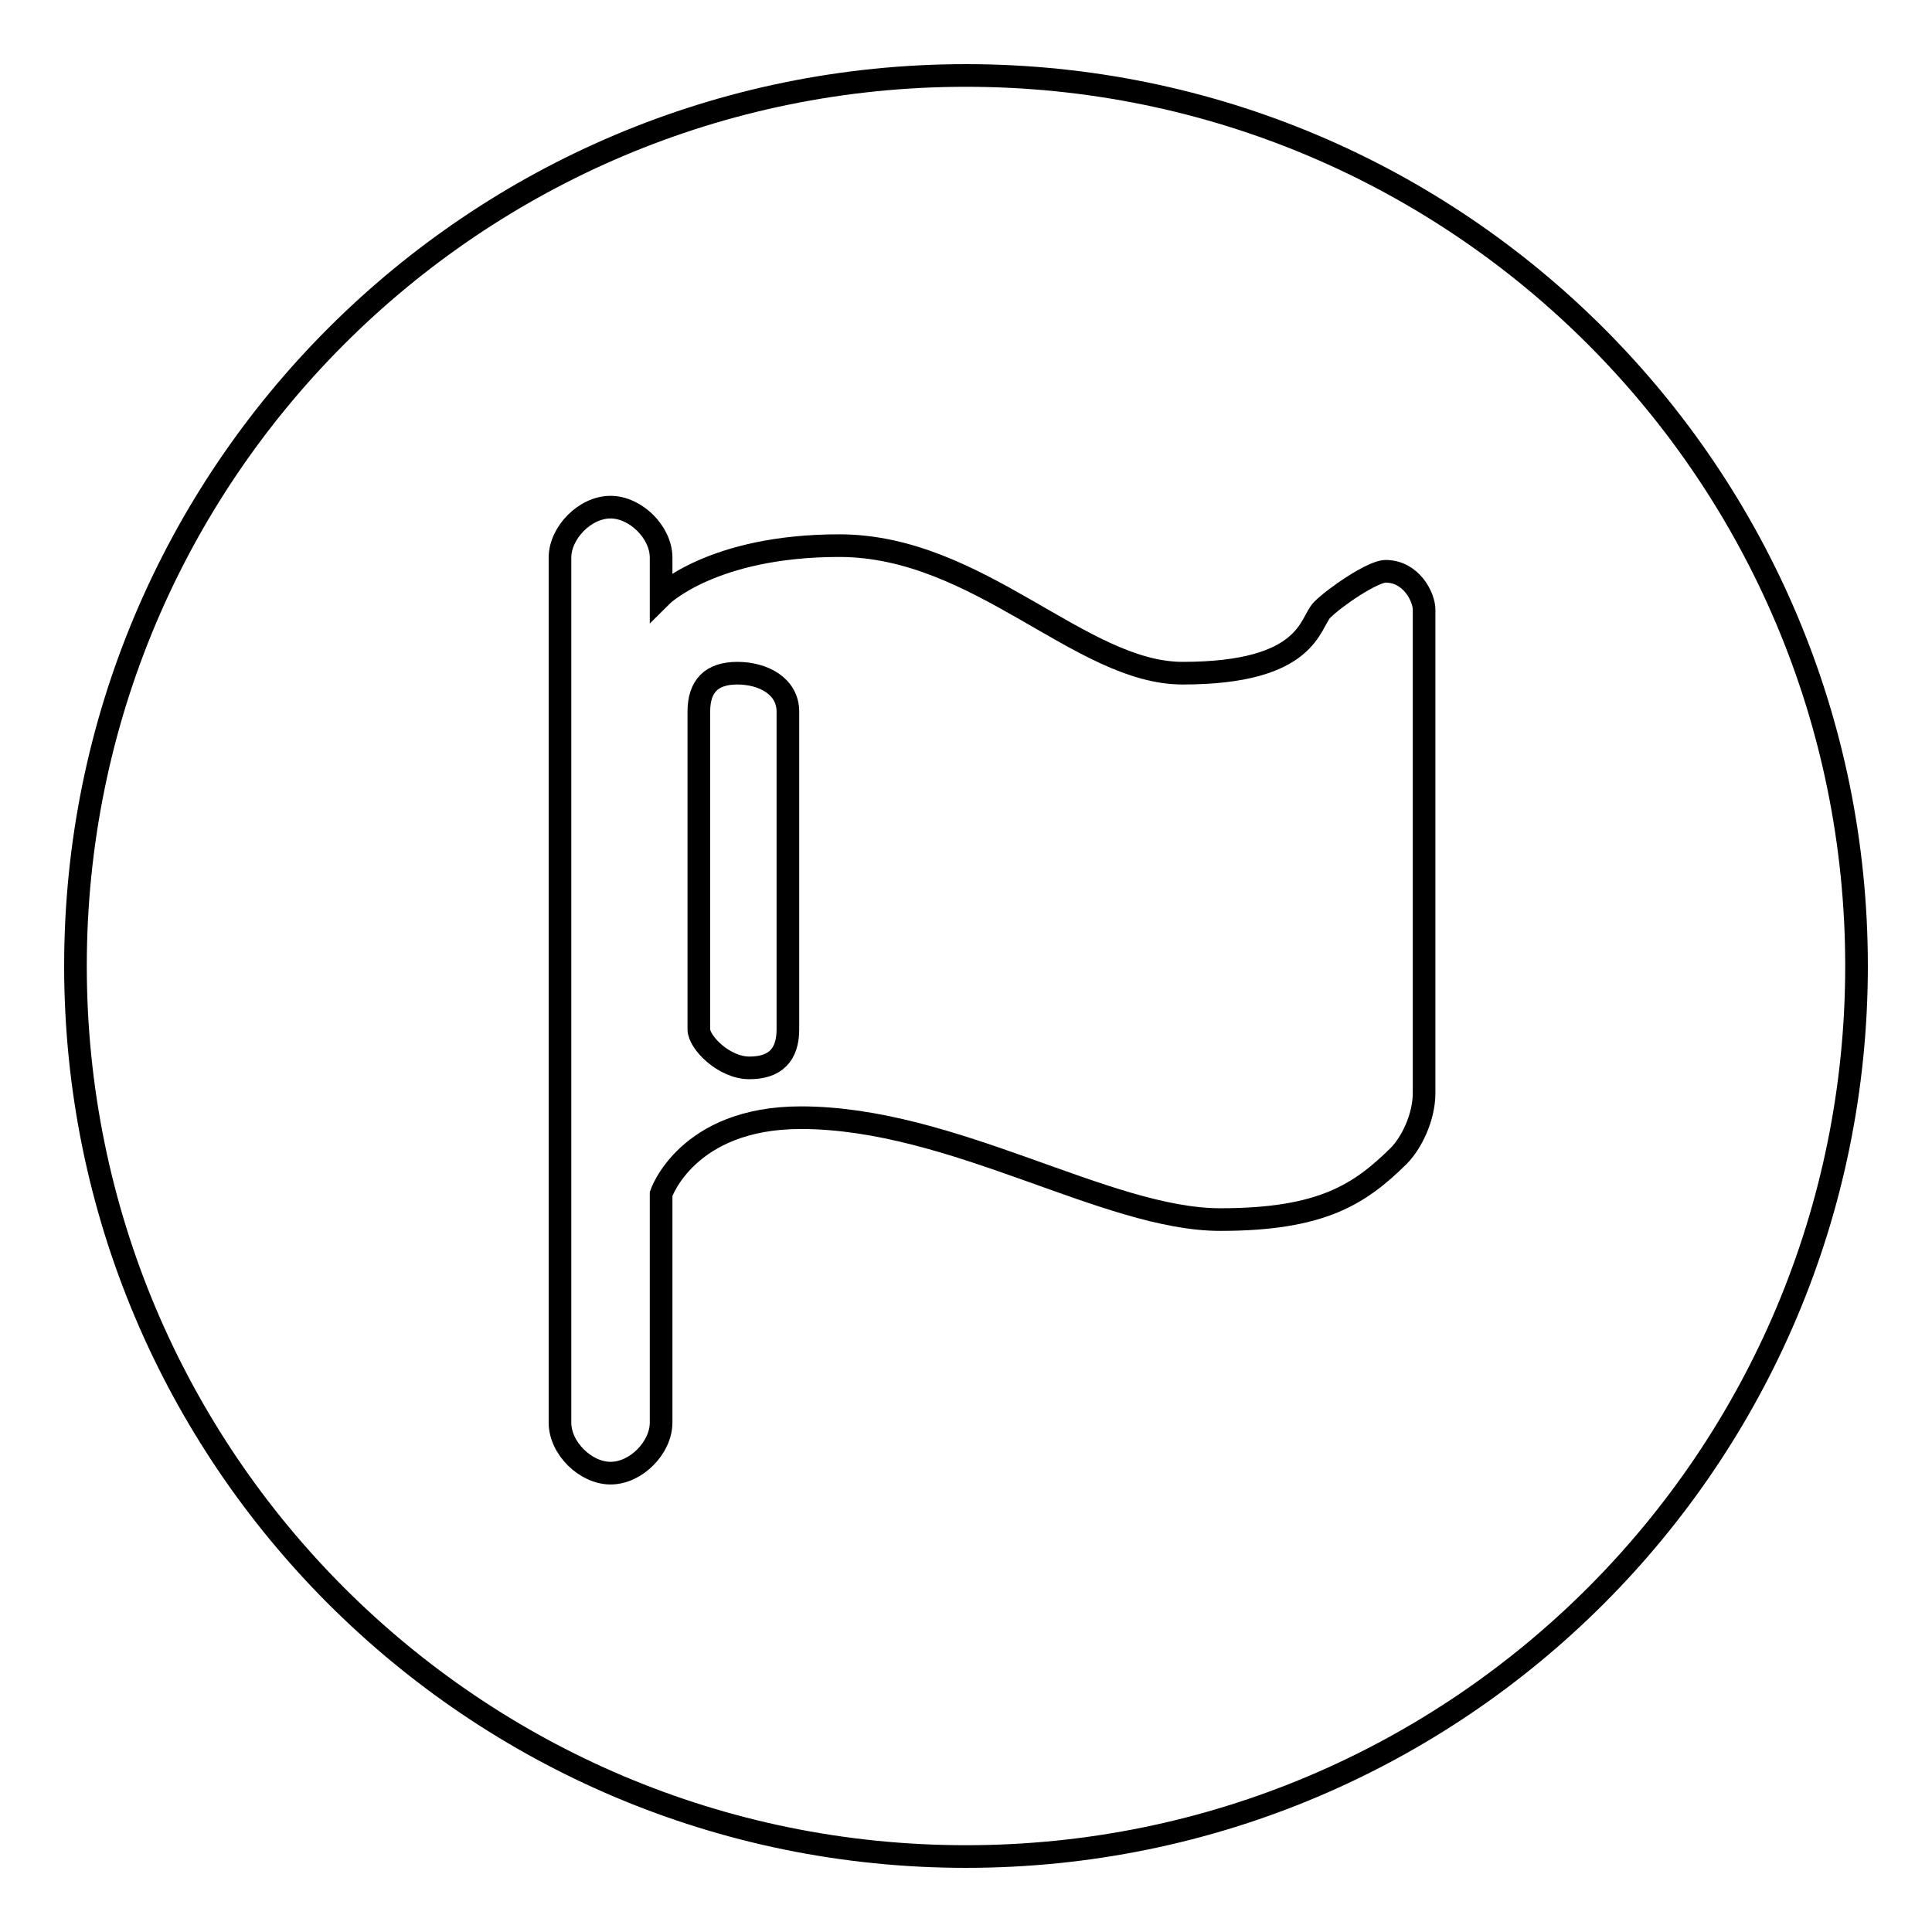 <?xml version="1.0" encoding="utf-8"?>
<!-- Svg Vector Icons : http://www.onlinewebfonts.com/icon -->
<!DOCTYPE svg PUBLIC "-//W3C//DTD SVG 1.1//EN" "http://www.w3.org/Graphics/SVG/1.1/DTD/svg11.dtd">
<svg version="1.1" xmlns="http://www.w3.org/2000/svg" xmlns:xlink="http://www.w3.org/1999/xlink" x="0px" y="0px" viewBox="0 0 256 256" enable-background="new 0 0 256 256" xml:space="preserve">
<g><g><path stroke-width="3" fill-opacity="0" stroke="#000000"  d="M10,128c0,65.2,52.8,118,118,118c65.2,0,118-52.8,118-118c0-65.2-52.8-118-118-118C62.8,10,10,62.8,10,128z"/><path stroke-width="3" fill-opacity="0" stroke="#000000"  d="M183.6,75.7c-1.7,0-6.7,3.4-8.4,5.1c-1.7,1.7-1.7,8.4-18.5,8.4c-13.5,0-27-16.9-45.5-16.9c-16.9,0-23.6,6.7-23.6,6.7v-5.1c0-3.4-3.4-6.7-6.7-6.7c-3.4,0-6.7,3.4-6.7,6.7v114.6c0,3.4,3.4,6.7,6.7,6.7c3.4,0,6.7-3.4,6.7-6.7v-30.3c0,0,3.4-10.1,18.5-10.1c20.2,0,40.5,13.5,55.6,13.5c13.5,0,18.5-3.4,23.6-8.4c1.7-1.7,3.4-5.1,3.4-8.4V80.8C188.7,79.1,187,75.7,183.6,75.7z M104.4,136.4c0,3.4-1.7,5.1-5.1,5.1c-3.4,0-6.7-3.4-6.7-5.1V94.3c0-3.4,1.7-5.1,5.1-5.1s6.7,1.7,6.7,5.1V136.4z"/></g></g>
</svg>
